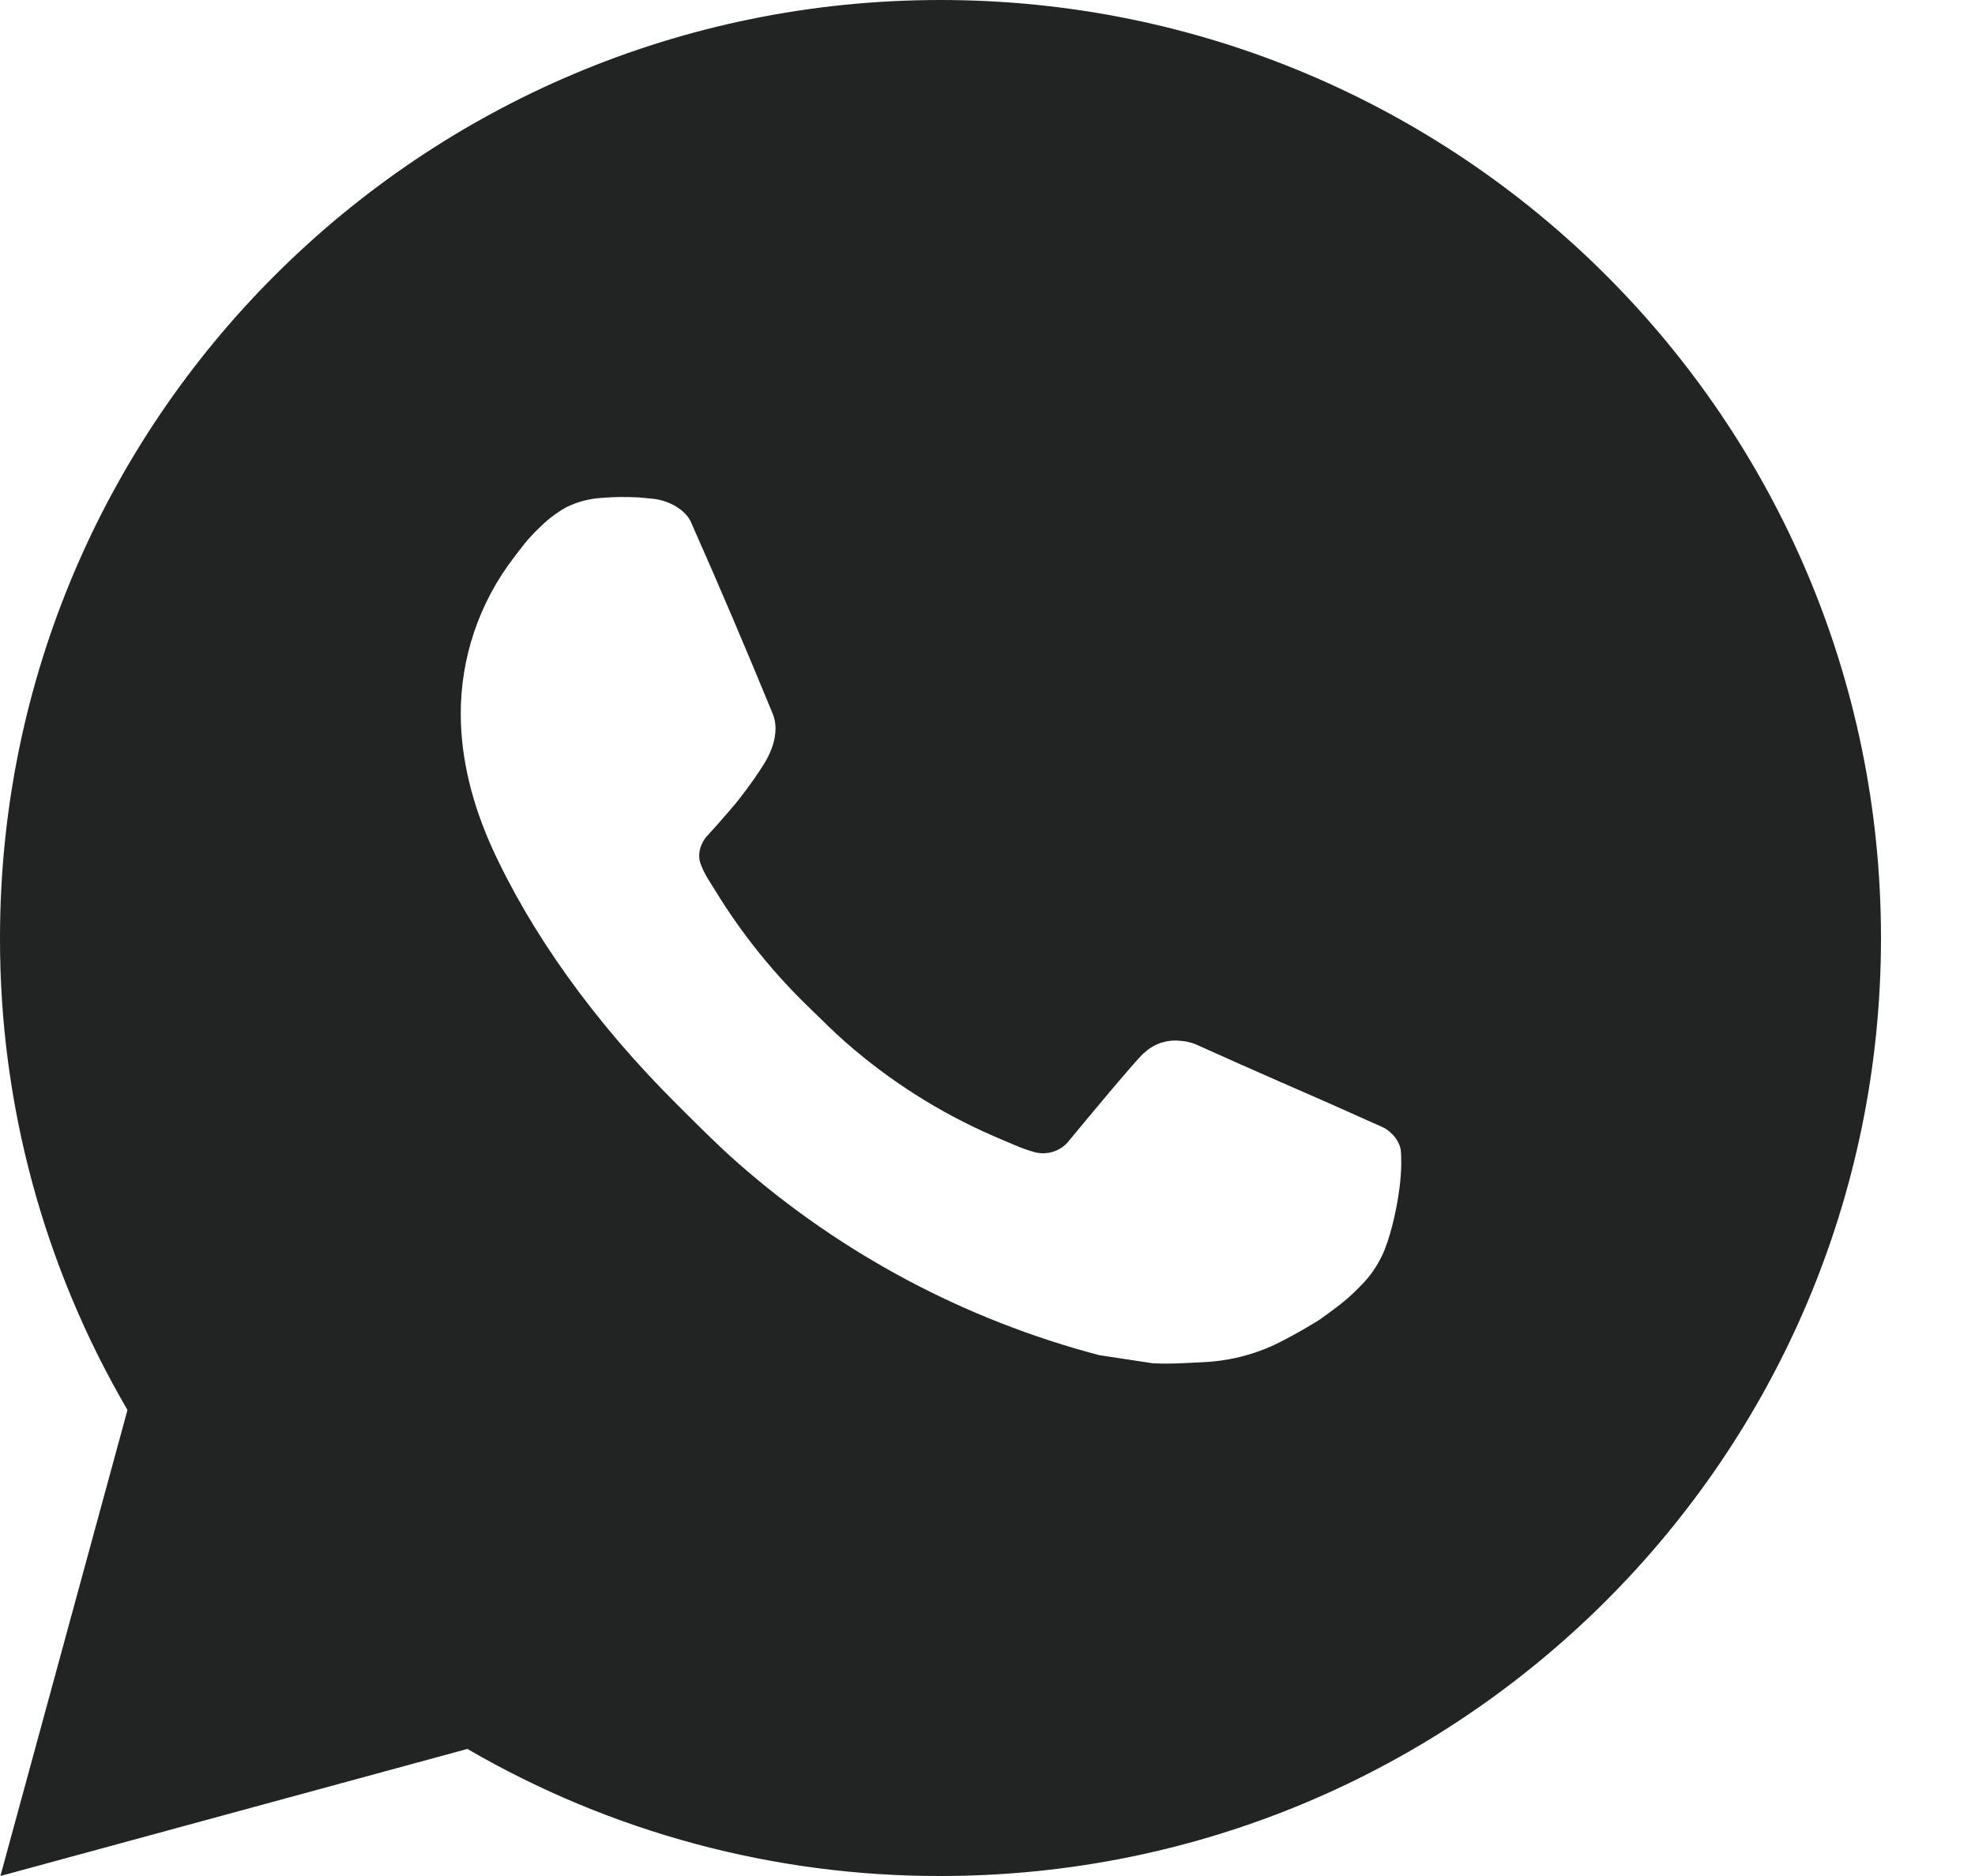 <?xml version="1.0" encoding="UTF-8"?> <svg xmlns="http://www.w3.org/2000/svg" width="20" height="19" viewBox="0 0 20 19" fill="none"><g clip-path="url(#clip0_753_100)"><path d="M9.524 0C14.784 0 19.048 4.253 19.048 9.5C19.048 14.747 14.784 19 9.524 19C7.841 19.003 6.187 18.559 4.733 17.713L0.004 19L1.291 14.28C0.443 12.83 -0.003 11.18 1.45416e-05 9.5C1.45416e-05 4.253 4.264 0 9.524 0ZM6.278 5.035L6.088 5.043C5.964 5.051 5.844 5.083 5.733 5.138C5.63 5.196 5.536 5.269 5.453 5.354C5.339 5.462 5.274 5.555 5.205 5.645C4.853 6.102 4.663 6.663 4.666 7.239C4.668 7.704 4.79 8.158 4.98 8.581C5.37 9.438 6.01 10.345 6.856 11.186C7.06 11.389 7.26 11.592 7.475 11.781C8.526 12.704 9.778 13.369 11.132 13.725L11.673 13.807C11.85 13.817 12.026 13.803 12.203 13.795C12.48 13.78 12.751 13.706 12.996 13.575C13.121 13.511 13.242 13.441 13.361 13.367C13.361 13.367 13.401 13.339 13.48 13.281C13.609 13.186 13.688 13.118 13.794 13.007C13.874 12.925 13.941 12.829 13.994 12.72C14.069 12.566 14.143 12.27 14.173 12.024C14.196 11.836 14.19 11.733 14.187 11.67C14.183 11.568 14.098 11.463 14.006 11.418L13.451 11.17C13.451 11.17 12.623 10.81 12.116 10.58C12.063 10.557 12.006 10.544 11.949 10.541C11.883 10.534 11.818 10.542 11.755 10.562C11.693 10.583 11.636 10.617 11.589 10.662C11.584 10.66 11.52 10.714 10.831 11.546C10.792 11.599 10.738 11.639 10.675 11.661C10.613 11.683 10.545 11.686 10.481 11.67C10.419 11.653 10.358 11.632 10.299 11.607C10.181 11.558 10.14 11.539 10.059 11.505C9.512 11.267 9.006 10.945 8.559 10.552C8.439 10.447 8.328 10.333 8.213 10.223C7.839 9.865 7.512 9.46 7.242 9.018L7.186 8.928C7.146 8.867 7.113 8.802 7.089 8.733C7.052 8.594 7.147 8.482 7.147 8.482C7.147 8.482 7.378 8.229 7.486 8.092C7.59 7.959 7.679 7.83 7.736 7.738C7.849 7.557 7.884 7.372 7.825 7.229C7.558 6.579 7.283 5.932 6.998 5.29C6.942 5.162 6.775 5.071 6.624 5.053C6.572 5.047 6.521 5.042 6.47 5.038C6.342 5.031 6.213 5.032 6.086 5.042L6.278 5.035Z" fill="#222423"></path></g><defs><clipPath id="clip0_753_100"><rect width="20" height="19" fill="white"></rect></clipPath></defs></svg> 